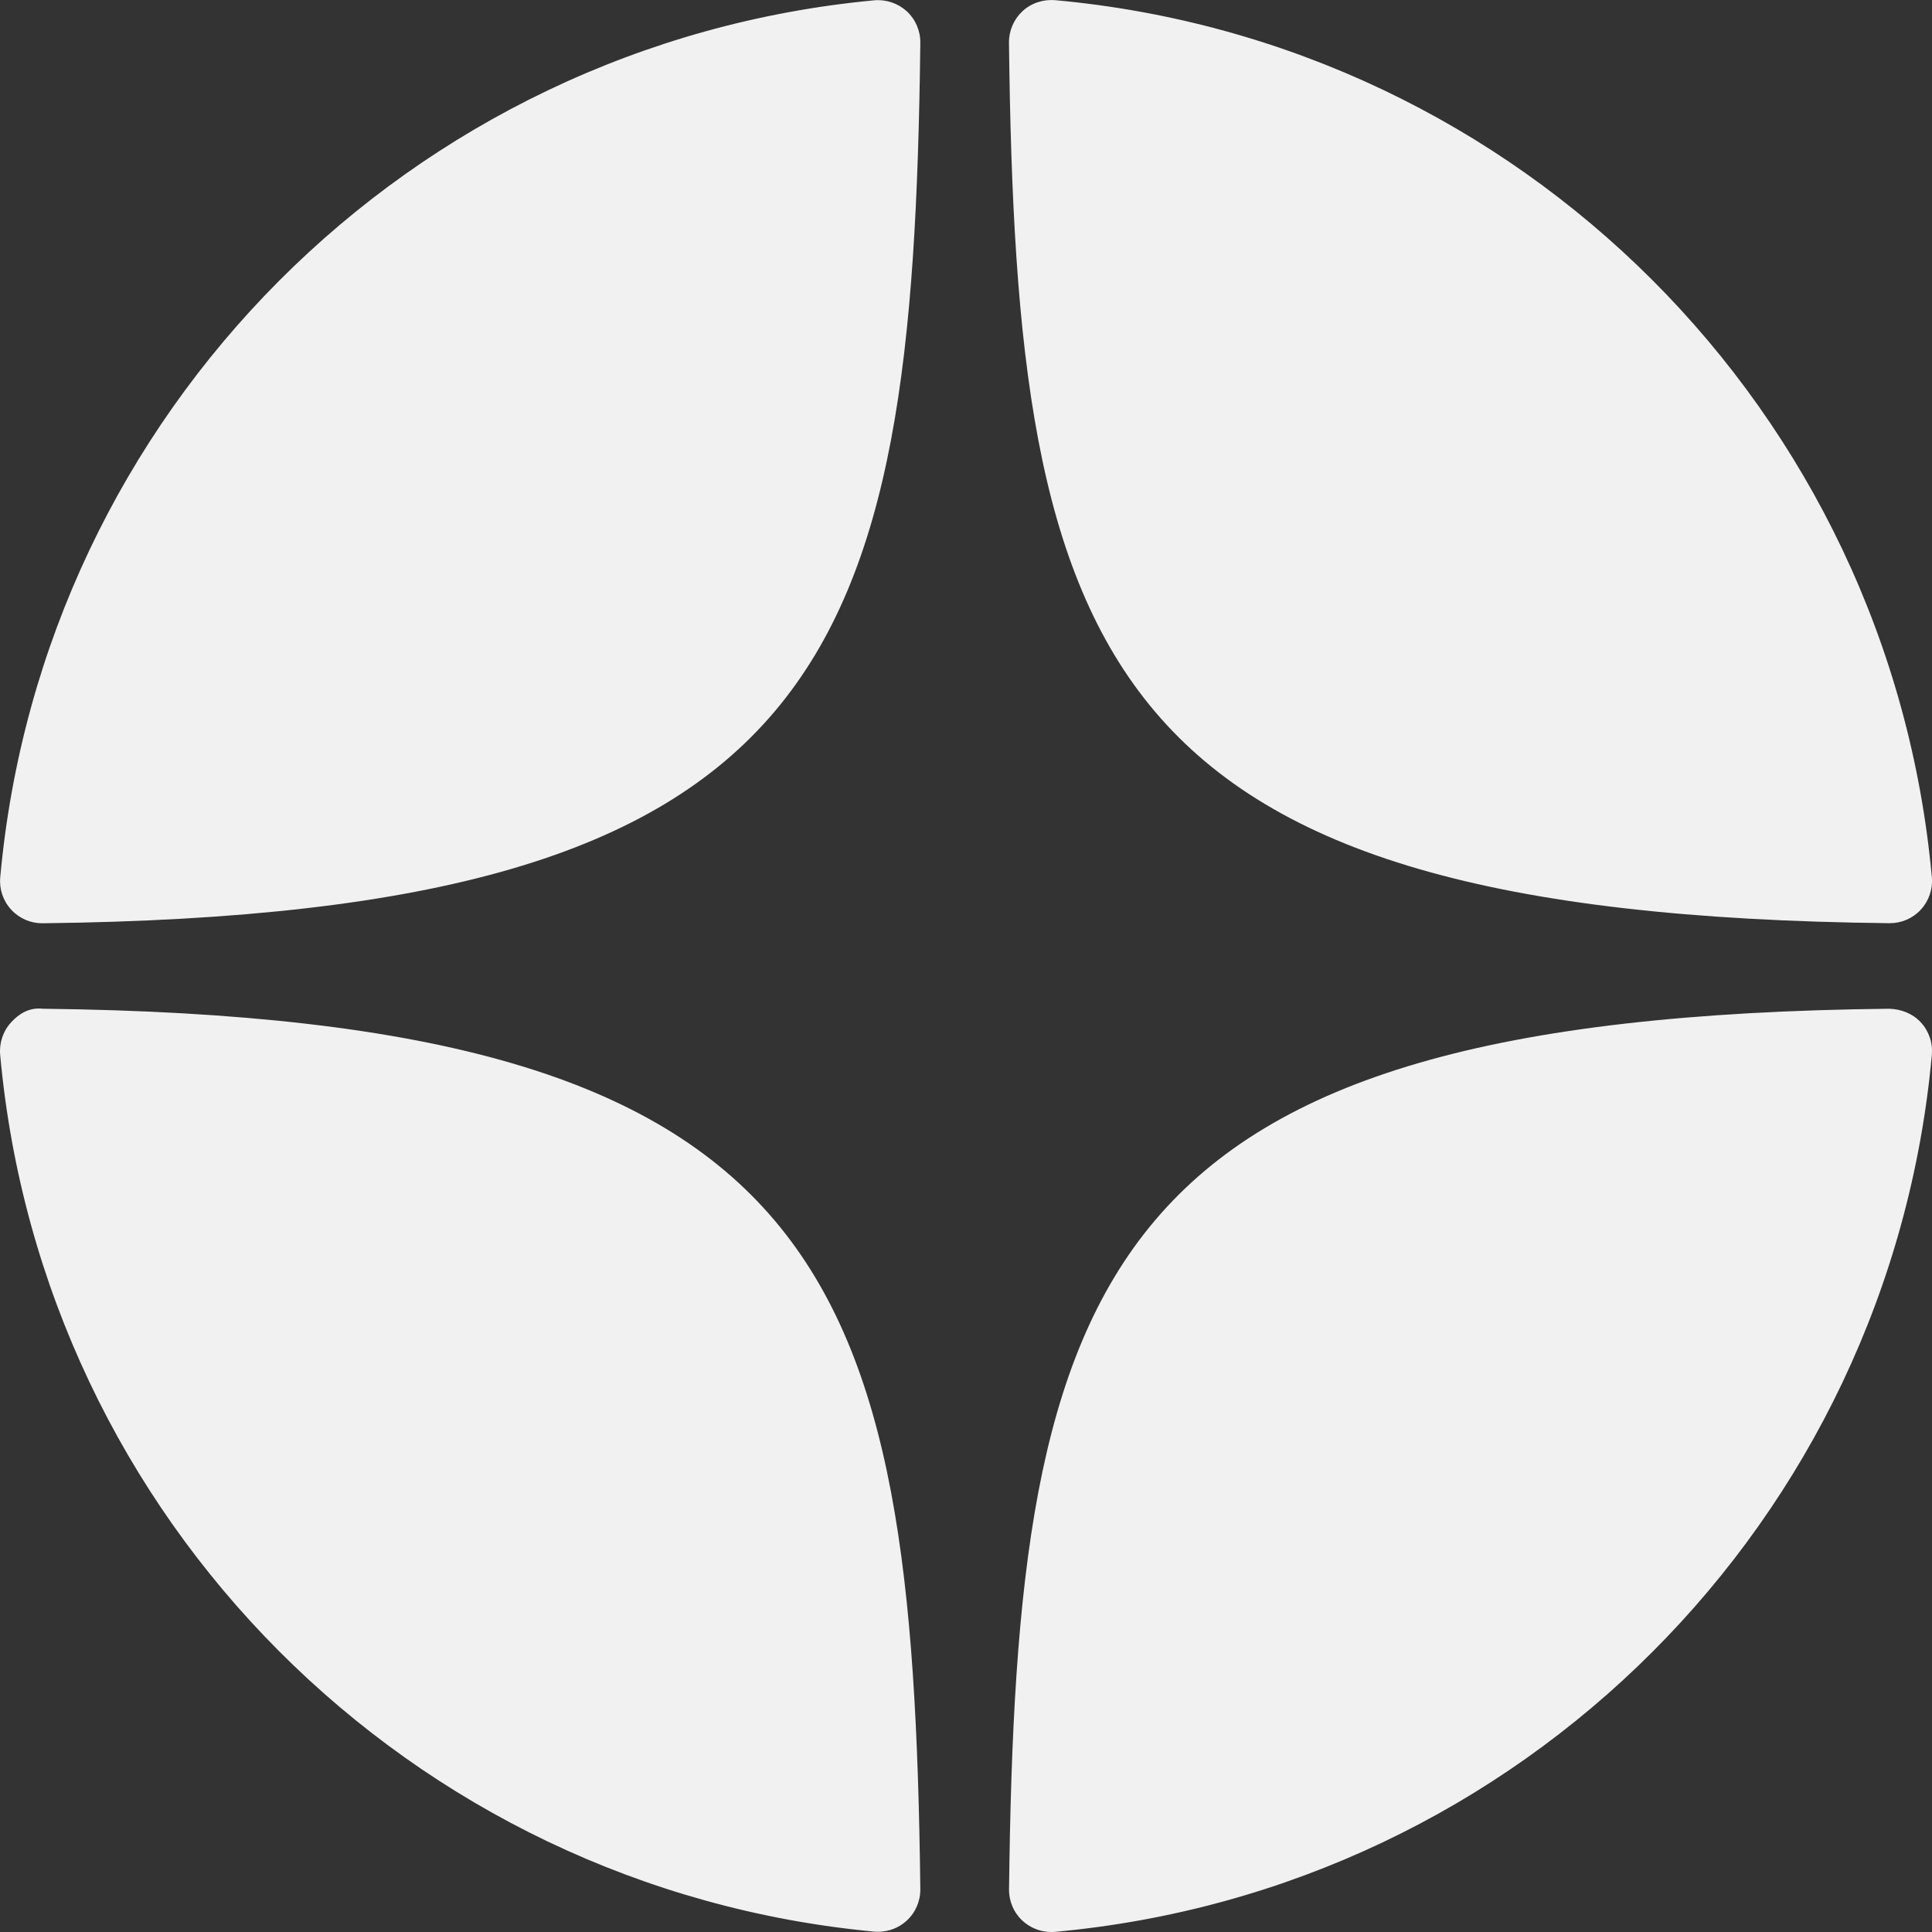 <?xml version="1.0" encoding="UTF-8"?> <svg xmlns="http://www.w3.org/2000/svg" width="25" height="25" viewBox="0 0 25 25" fill="none"><rect x="0" y="0" width="25" height="25" fill="#333333" stroke="none"/><path d="M24.448 11.946C24.451 11.946 24.452 11.946 24.454 11.946C24.607 11.946 24.752 11.883 24.855 11.771C24.96 11.657 25.012 11.505 24.998 11.351C24.45 5.324 19.679 0.551 13.652 0.002C13.499 -0.01 13.345 0.039 13.231 0.145C13.118 0.25 13.055 0.397 13.056 0.552C13.151 8.562 14.208 11.835 24.448 11.946ZM24.448 13.053C14.208 13.165 13.152 16.438 13.057 24.448C13.055 24.602 13.118 24.75 13.232 24.855C13.333 24.948 13.466 25 13.602 25C13.619 25 13.636 25 13.652 24.998C19.679 24.449 24.451 19.676 24.998 13.649C25.012 13.495 24.96 13.342 24.855 13.229C24.75 13.115 24.603 13.059 24.448 13.053ZM11.312 0.004C5.304 0.569 0.548 5.342 0.003 11.352C-0.011 11.506 0.04 11.658 0.146 11.772C0.249 11.884 0.395 11.947 0.546 11.947C0.548 11.947 0.551 11.947 0.553 11.947C10.76 11.83 11.813 8.558 11.909 0.554C11.911 0.4 11.847 0.251 11.734 0.146C11.619 0.042 11.466 -0.01 11.312 0.004ZM0.552 13.053C0.383 13.034 0.249 13.114 0.145 13.228C0.04 13.341 -0.011 13.494 0.002 13.648C0.547 19.658 5.304 24.43 11.312 24.995C11.329 24.997 11.346 24.997 11.363 24.997C11.5 24.997 11.632 24.946 11.733 24.853C11.847 24.748 11.911 24.599 11.909 24.445C11.813 16.441 10.76 13.17 0.552 13.053Z" fill="#F1F1F1"></path></svg> 